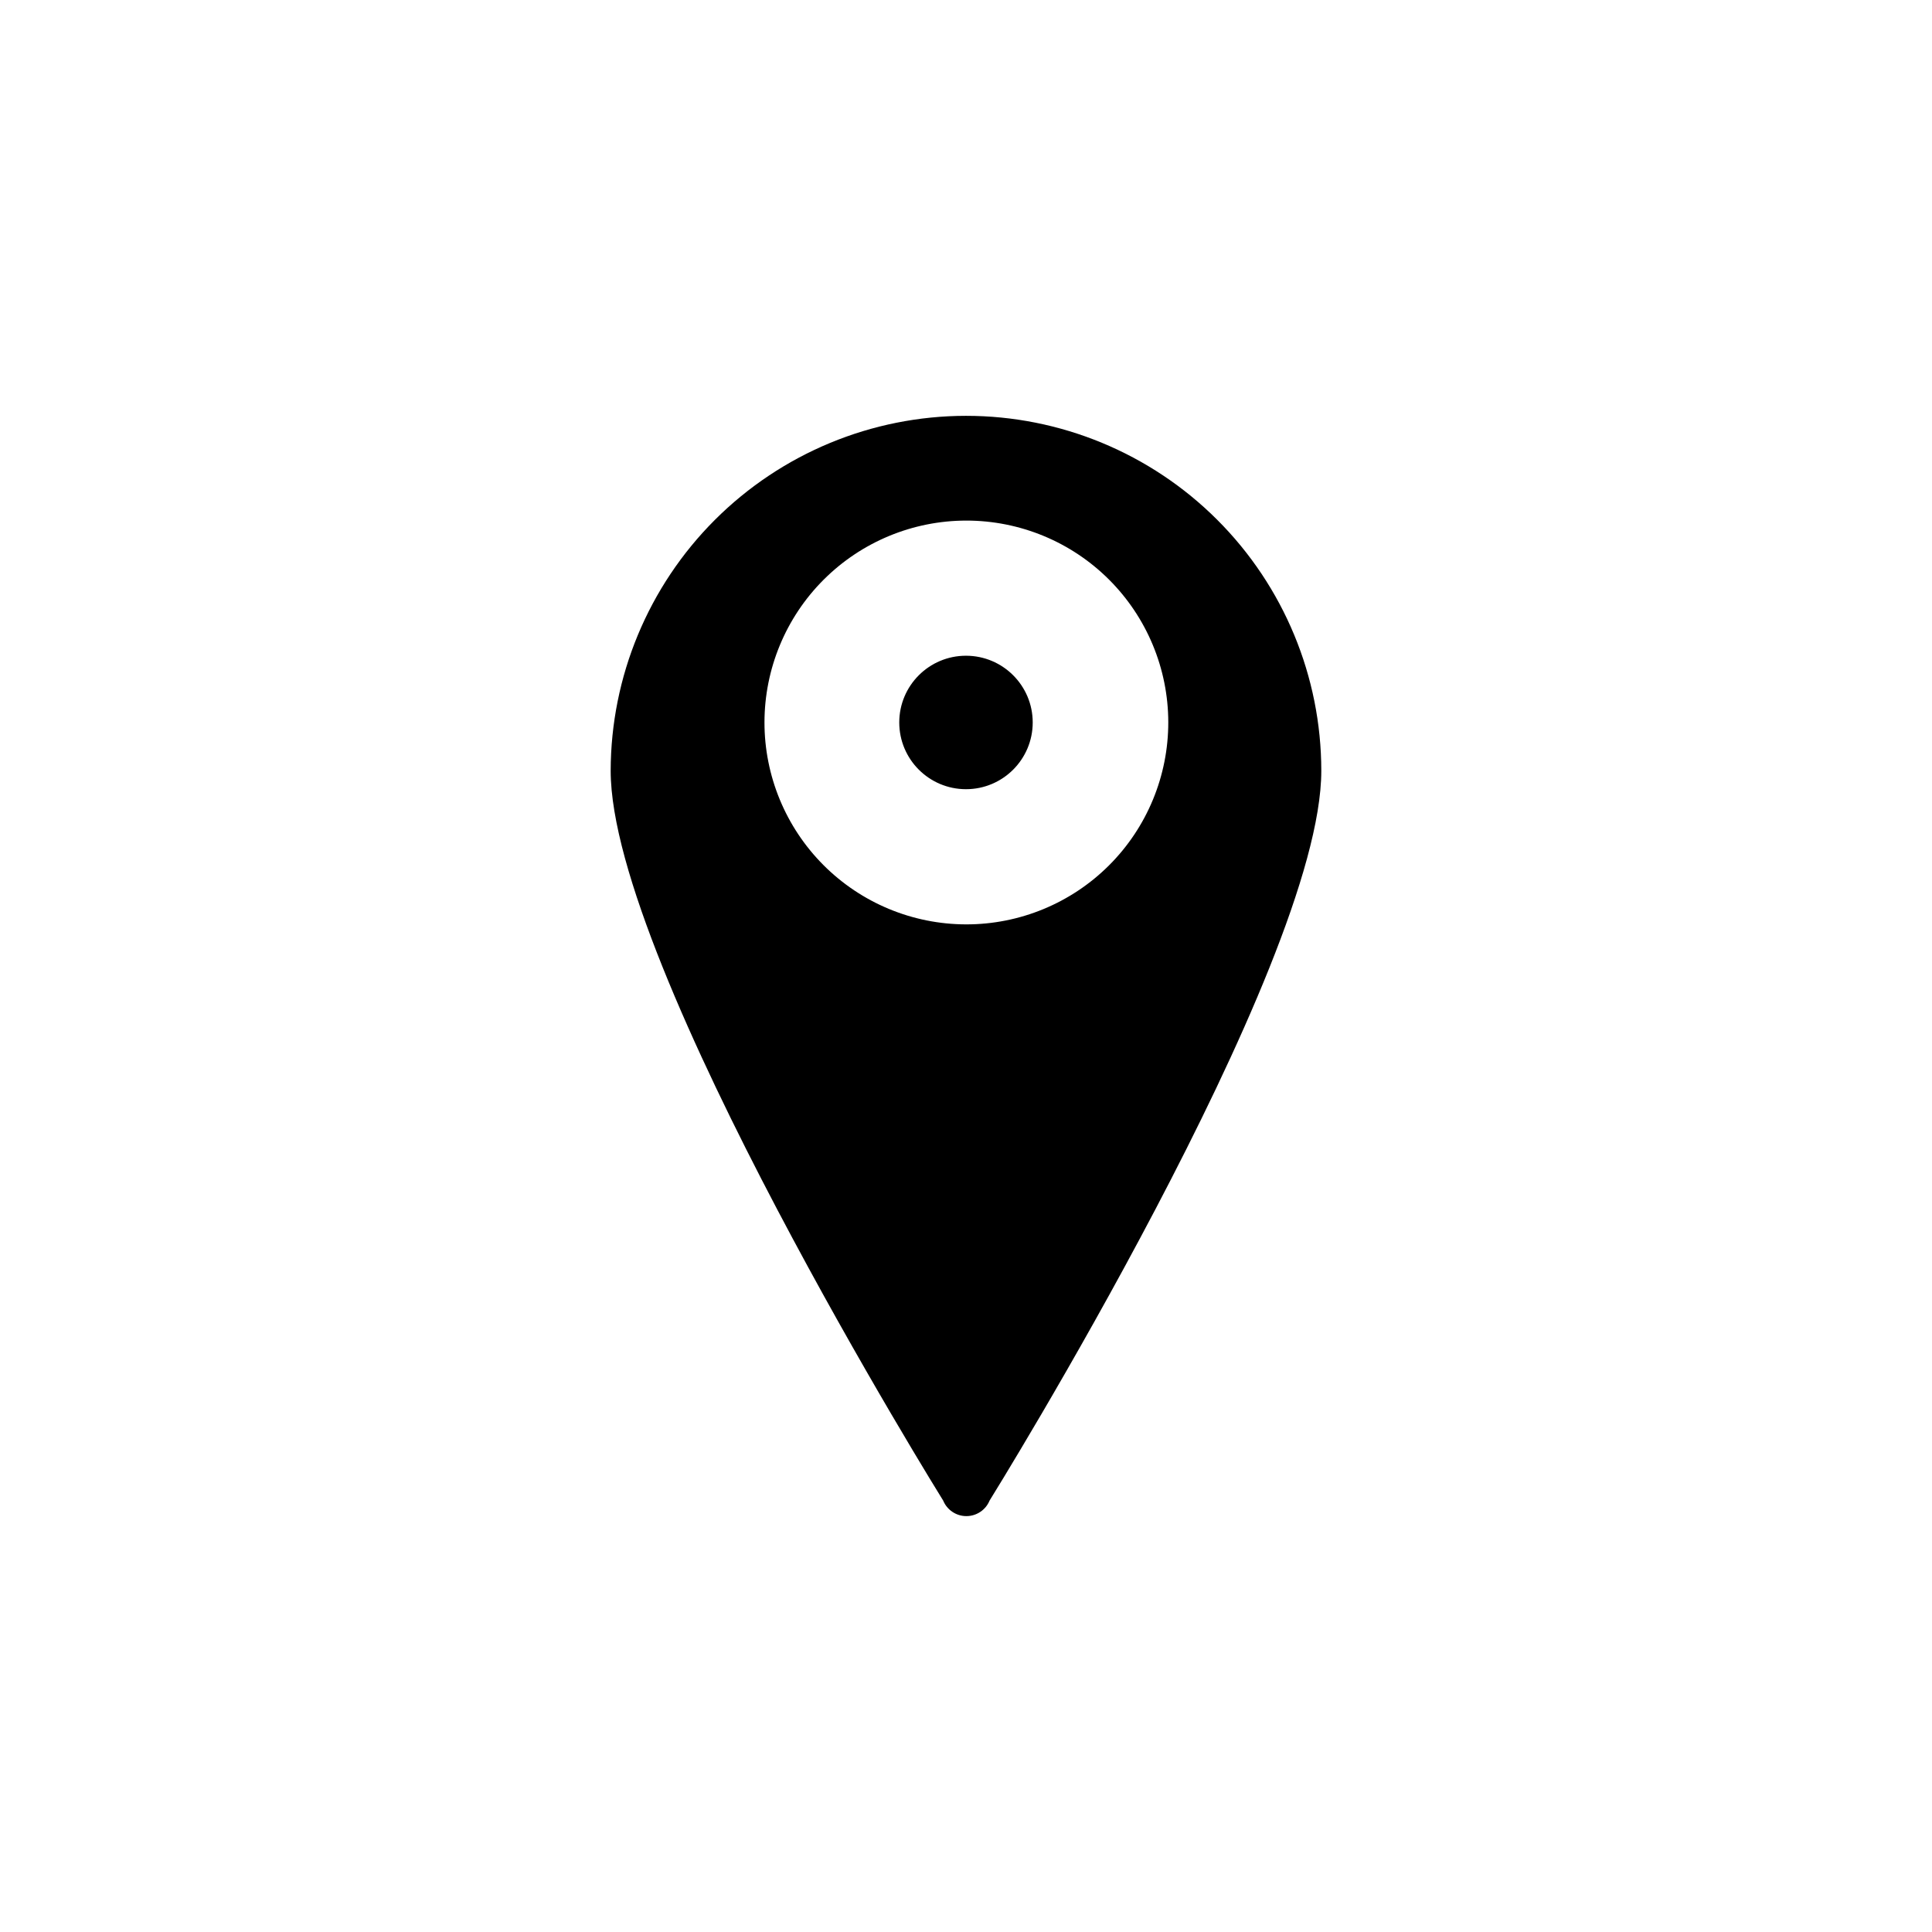 <?xml version="1.0" encoding="UTF-8"?>
<!-- The Best Svg Icon site in the world: iconSvg.co, Visit us! https://iconsvg.co -->
<svg fill="#000000" width="800px" height="800px" version="1.1" viewBox="144 144 512 512" xmlns="http://www.w3.org/2000/svg">
 <g>
  <path d="m400 254.2c-24.953 0.016-48.879 9.926-66.535 27.559-17.652 17.633-27.59 41.551-27.629 66.504 0 51.742 88.117 193.41 88.117 193.41 1.027 2.488 3.453 4.113 6.144 4.113 2.695 0 5.121-1.625 6.148-4.113 0 0 87.914-141.42 87.914-193.41-0.012-24.961-9.941-48.895-27.602-66.531-17.656-17.641-41.602-27.543-66.559-27.531zm0 134.77c-14.18-0.027-27.77-5.68-37.781-15.719-10.012-10.039-15.633-23.641-15.625-37.82 0.012-14.176 5.644-27.773 15.672-37.797 10.027-10.027 23.621-15.664 37.801-15.672 14.18-0.012 27.781 5.609 37.82 15.621 10.035 10.016 15.691 23.602 15.719 37.781 0.023 14.227-5.613 27.875-15.672 37.934-10.059 10.059-23.711 15.699-37.934 15.672z" fill-rule="evenodd"/>
  <path d="m417.68 335.46c0 9.766-7.918 17.684-17.684 17.684-9.77 0-17.684-7.918-17.684-17.684 0-9.766 7.914-17.684 17.684-17.684 9.766 0 17.684 7.918 17.684 17.684"/>
 </g>
</svg>